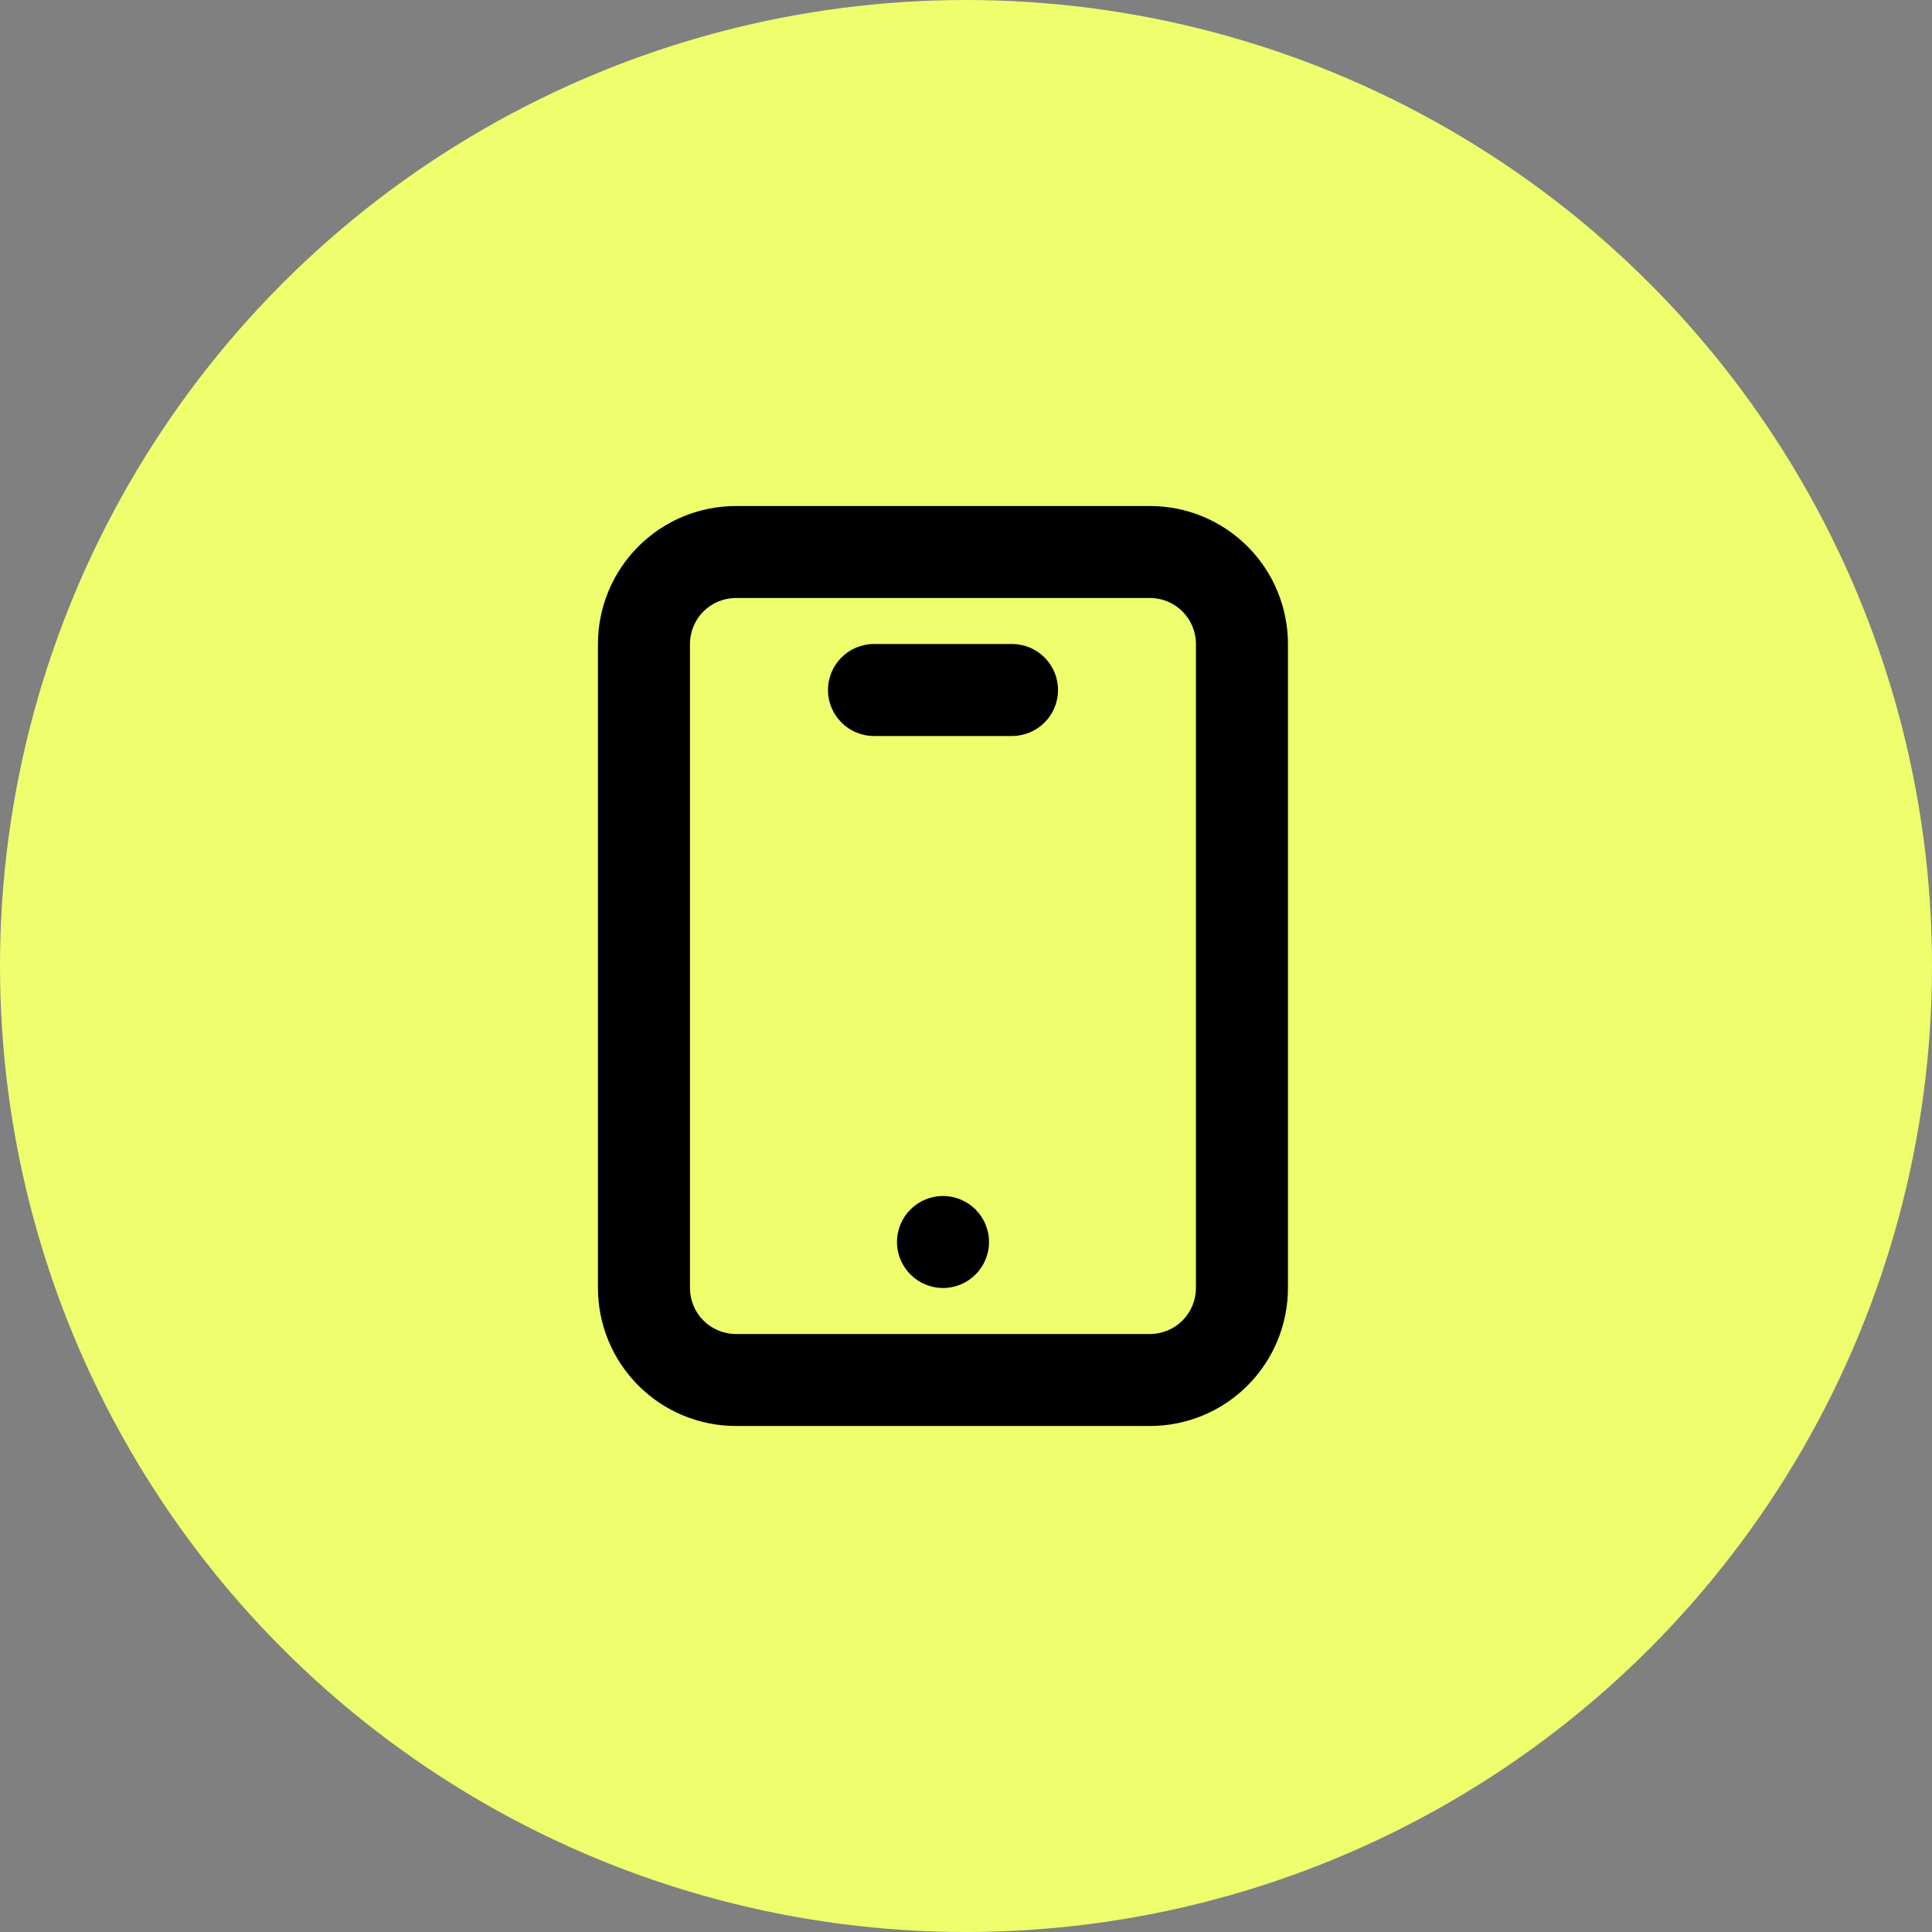 <svg width="56" height="56" viewBox="0 0 56 56" fill="none" xmlns="http://www.w3.org/2000/svg">
<rect x="0" y="0" width="56" height="56" fill="#808080" stroke="none"/>
<circle cx="28" cy="28" r="28" fill="#EEFE6D"/>
<path d="M33.332 14.667C34.393 14.667 35.41 15.088 36.16 15.839C36.91 16.589 37.332 17.606 37.332 18.667V37.333C37.332 38.394 36.91 39.411 36.16 40.161C35.41 40.912 34.393 41.333 33.332 41.333H21.332C20.271 41.333 19.254 40.912 18.504 40.161C17.754 39.411 17.332 38.394 17.332 37.333V18.667C17.332 17.606 17.754 16.589 18.504 15.839C19.254 15.088 20.271 14.667 21.332 14.667H33.332ZM21.332 17.333C20.978 17.333 20.639 17.474 20.389 17.724C20.139 17.974 19.999 18.313 19.999 18.667V37.333C19.999 37.687 20.139 38.026 20.389 38.276C20.639 38.526 20.978 38.667 21.332 38.667H33.332C33.686 38.667 34.025 38.526 34.275 38.276C34.525 38.026 34.665 37.687 34.665 37.333V18.667C34.665 18.313 34.525 17.974 34.275 17.724C34.025 17.474 33.686 17.333 33.332 17.333H21.332Z" fill="black"/>
<path d="M28.667 36C28.667 36.736 28.07 37.333 27.333 37.333C26.597 37.333 26 36.736 26 36C26 35.264 26.597 34.667 27.333 34.667C28.07 34.667 28.667 35.264 28.667 36Z" fill="black"/>
<path d="M29.333 18.667C30.07 18.667 30.667 19.264 30.667 20C30.667 20.736 30.07 21.333 29.333 21.333L25.333 21.333C24.597 21.333 24 20.736 24 20C24 19.264 24.597 18.667 25.333 18.667L29.333 18.667Z" fill="black"/>
</svg>
